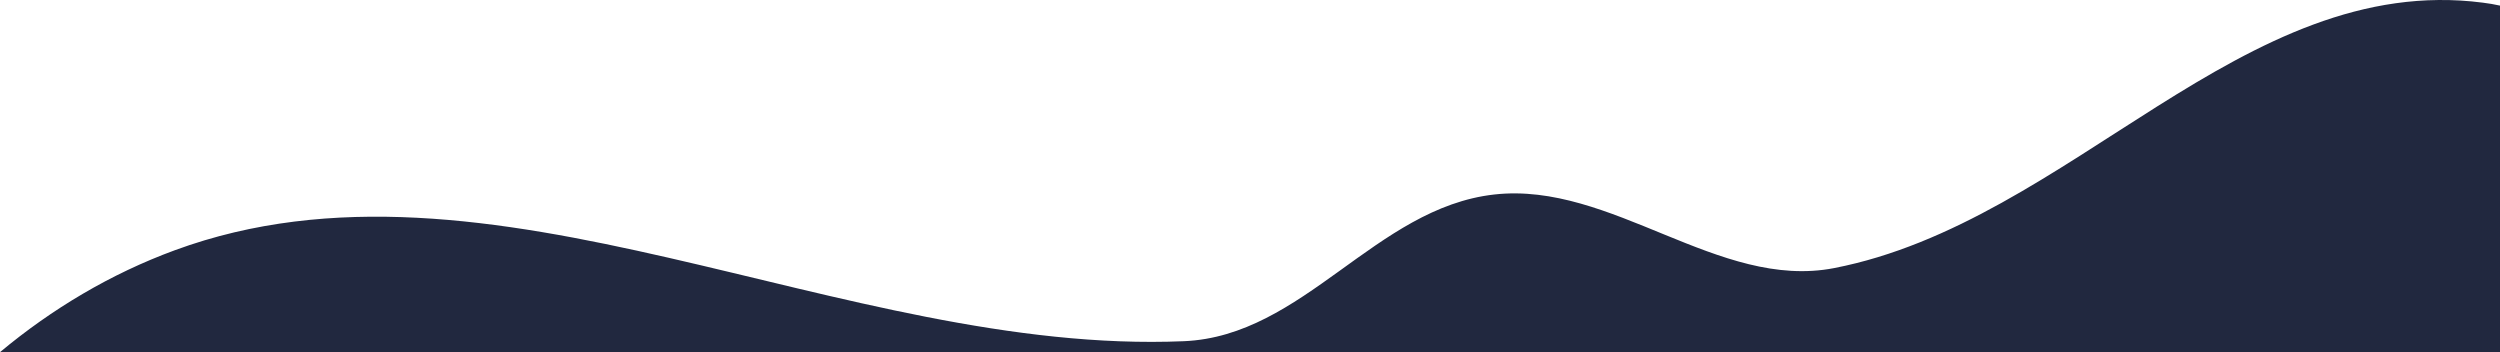 <svg width="1440" height="203" viewBox="0 0 1440 203" fill="none" xmlns="http://www.w3.org/2000/svg">
<path fill-rule="evenodd" clip-rule="evenodd" d="M1440 3.232C1436.8 2.532 1433.5 1.932 1430.1 1.532C1291.6 -16.368 1192.9 127.932 1056.4 154.432C989.9 167.332 928.3 104.432 860.7 112.032C792.2 119.732 750.9 193.632 681.9 196.532C484.8 204.832 281.7 77.632 100.7 144.132C63.7 157.732 29.9 177.932 0 202.832H1440V3.232Z" fill="#21283F"/>
</svg>
